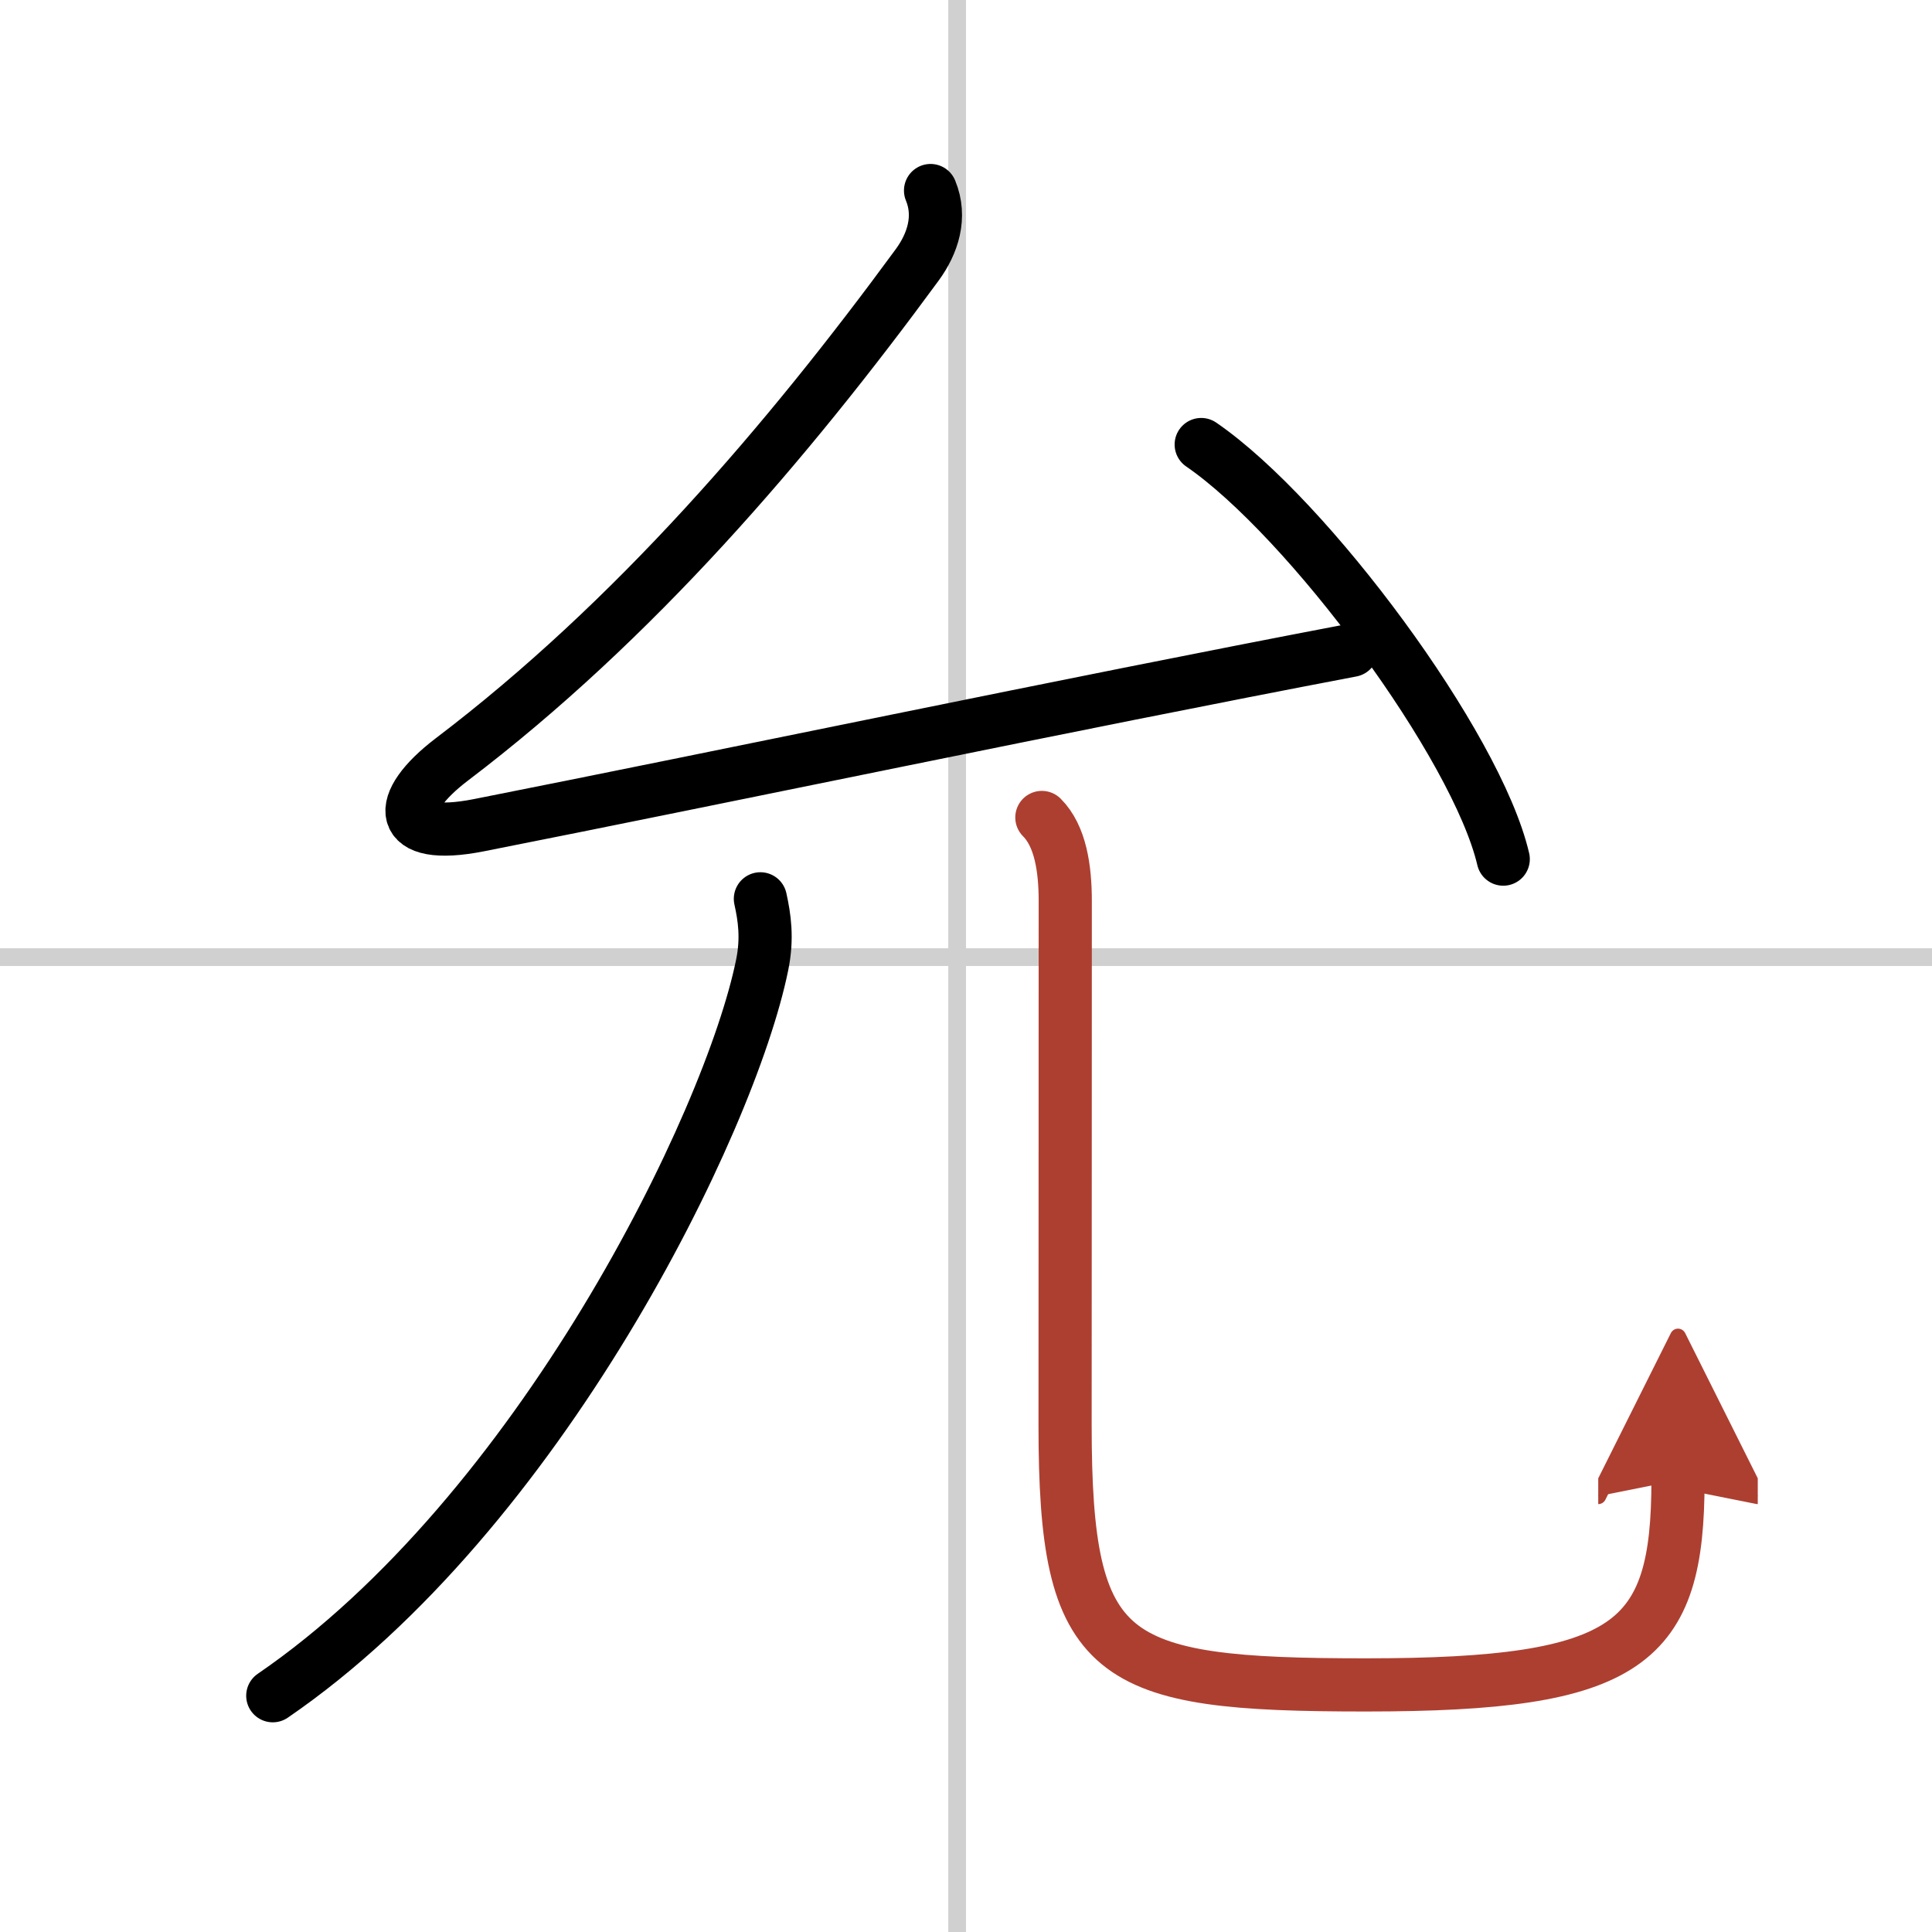 <svg width="400" height="400" viewBox="0 0 109 109" xmlns="http://www.w3.org/2000/svg"><defs><marker id="a" markerWidth="4" orient="auto" refX="1" refY="5" viewBox="0 0 10 10"><polyline points="0 0 10 5 0 10 1 5" fill="#ad3f31" stroke="#ad3f31"/></marker></defs><g fill="none" stroke="#000" stroke-linecap="round" stroke-linejoin="round" stroke-width="3"><rect width="100%" height="100%" fill="#fff" stroke="#fff"/><line x1="54" x2="54" y2="109" stroke="#d0d0d0" stroke-width="1"/><line x2="109" y1="54" y2="54" stroke="#d0d0d0" stroke-width="1"/><path d="m52.5 10.75c0.62 1.5 0.12 3-0.75 4.19-7.33 10-15.99 20.11-26.25 27.9-3.25 2.47-3.19 4.64 1.5 3.72 13.62-2.69 33.25-6.82 49.25-9.87"/><path d="m67.77 25.08c6.02 4.13 15.54 16.97 17.04 23.39"/><path d="m42.9 50.71c0.23 1.04 0.41 2.22 0.1 3.73-1.81 8.92-12.58 30.94-27.61 41.23"/><path d="m58.78 46.12c1.05 1.05 1.32 2.88 1.32 4.72 0 12.91-0.01 22.36-0.01 29.56 0 13.35 2.41 14.66 16.96 14.66 14.96 0 17.62-2.31 17.62-11.55" marker-end="url(#a)" stroke="#ad3f31"/></g></svg>
